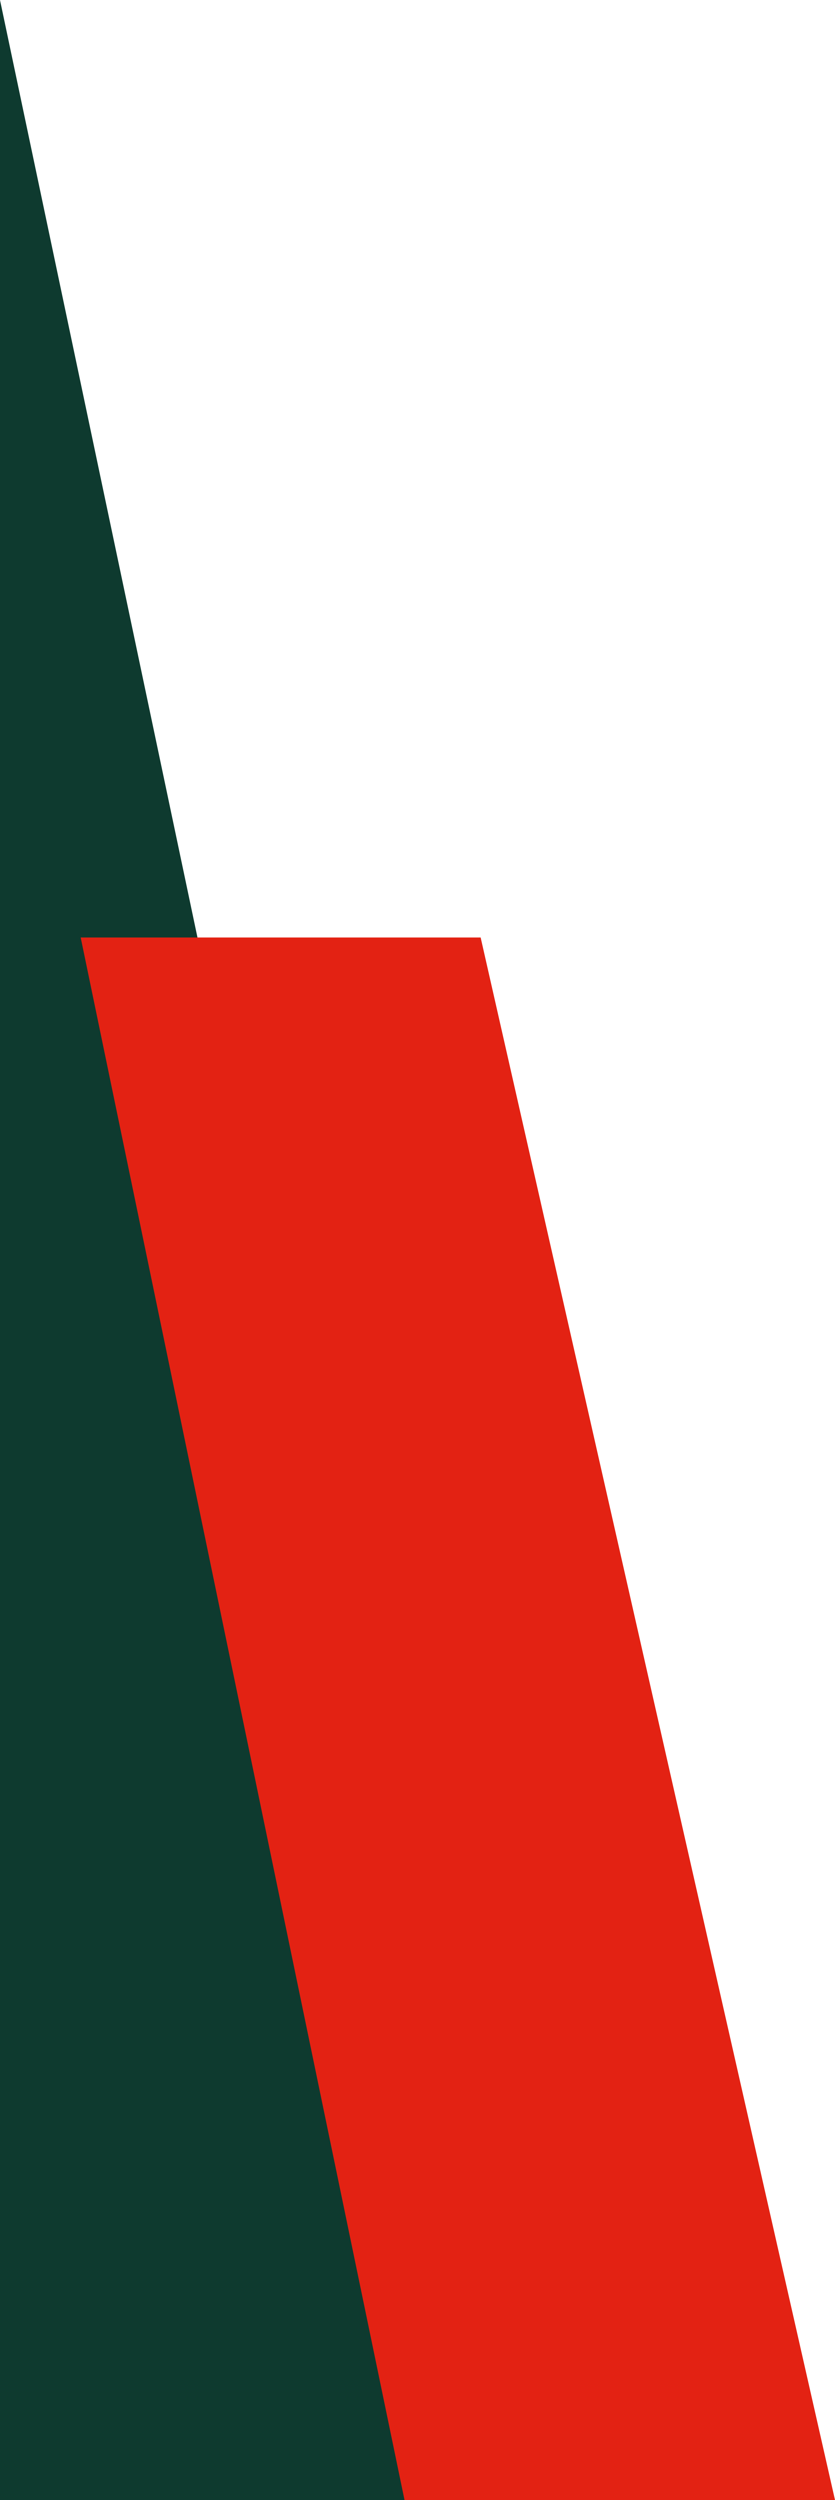 <?xml version="1.0" encoding="UTF-8"?>
<svg xmlns="http://www.w3.org/2000/svg" xml:space="preserve" style="enable-background:new 0 0 238 712" preserveAspectRatio="meet xMinYMax" viewBox="0 0 238 712">
  <path d="M0 0v712h150.1z" style="fill:#0e3a2f"></path>
  <path d="M23 267h114l101 445H115.3z" style="fill:#e32213"></path>
</svg>
